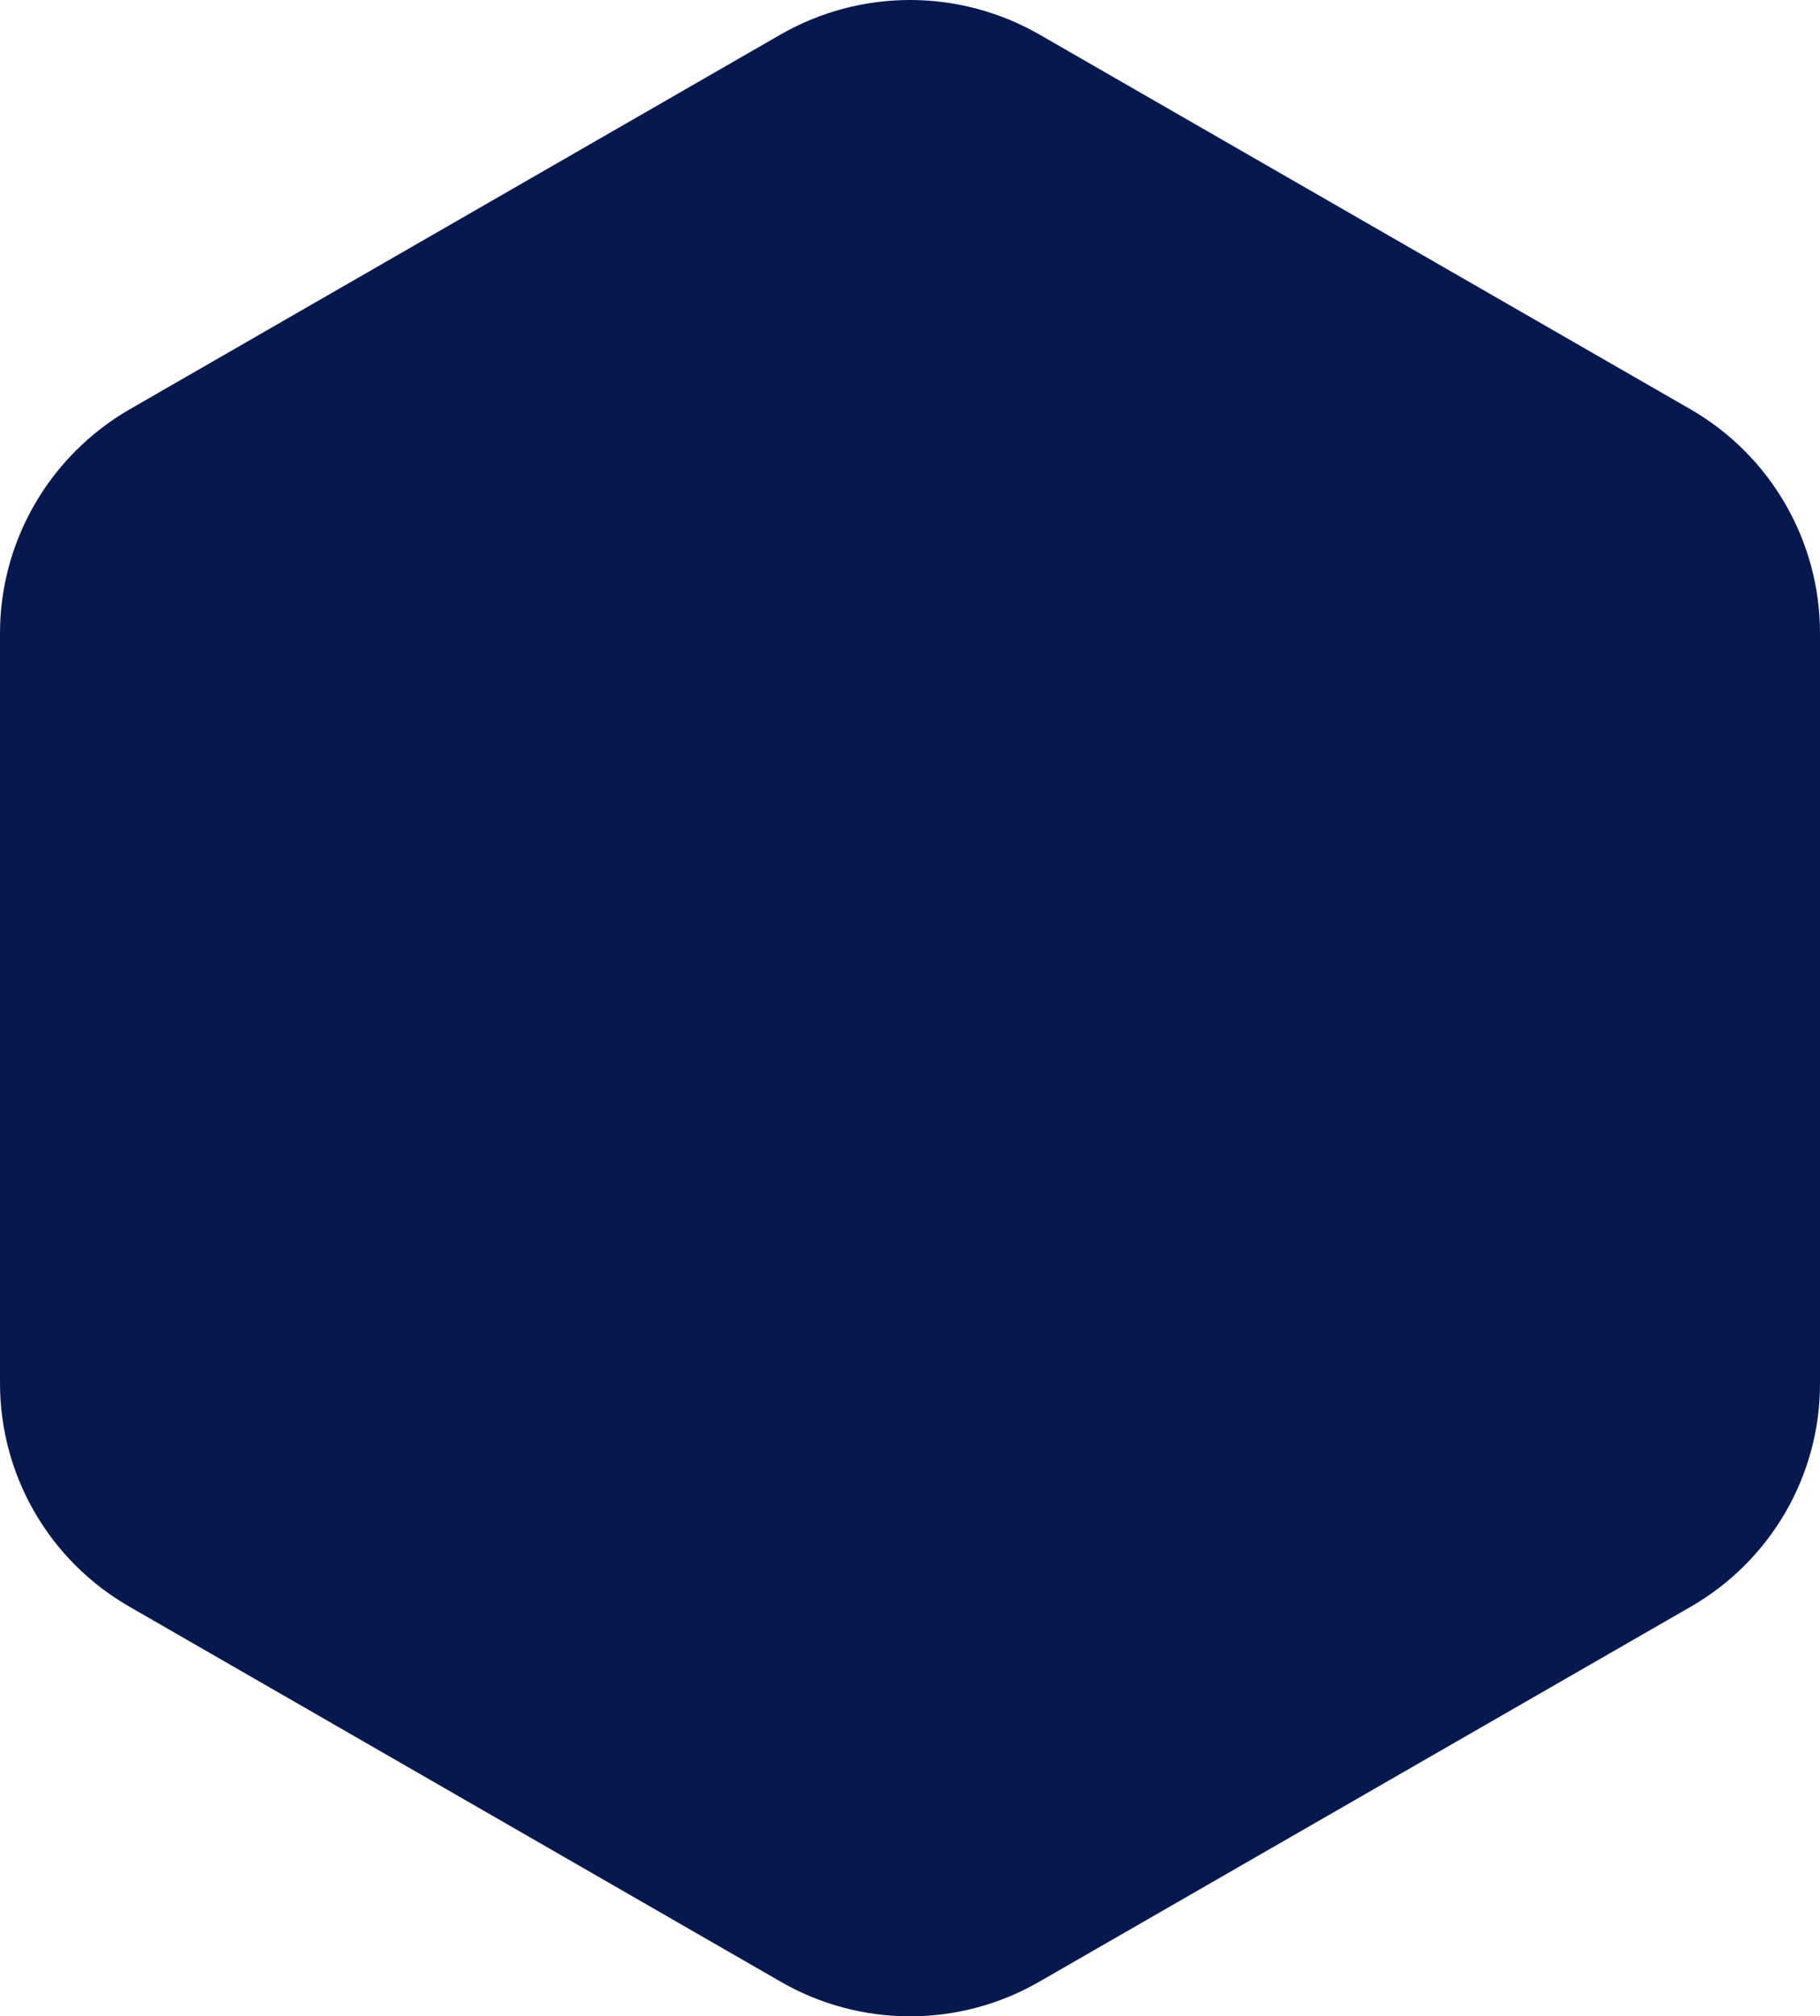 <svg width="167" height="185" viewBox="0 0 167 185" fill="none" xmlns="http://www.w3.org/2000/svg">
<path d="M167 126.904V58.101C167 49.632 162.481 41.815 155.146 37.569L95.376 3.168C88.019 -1.056 78.981 -1.056 71.624 3.168L11.876 37.569C4.541 41.815 0 49.653 0 58.101V126.904C0 135.374 4.519 143.19 11.876 147.414L71.624 181.816C78.959 186.061 88.041 186.061 95.376 181.816L155.146 147.414C162.481 143.19 167.022 135.374 167 126.904Z" fill="#07184F"/>
</svg>
